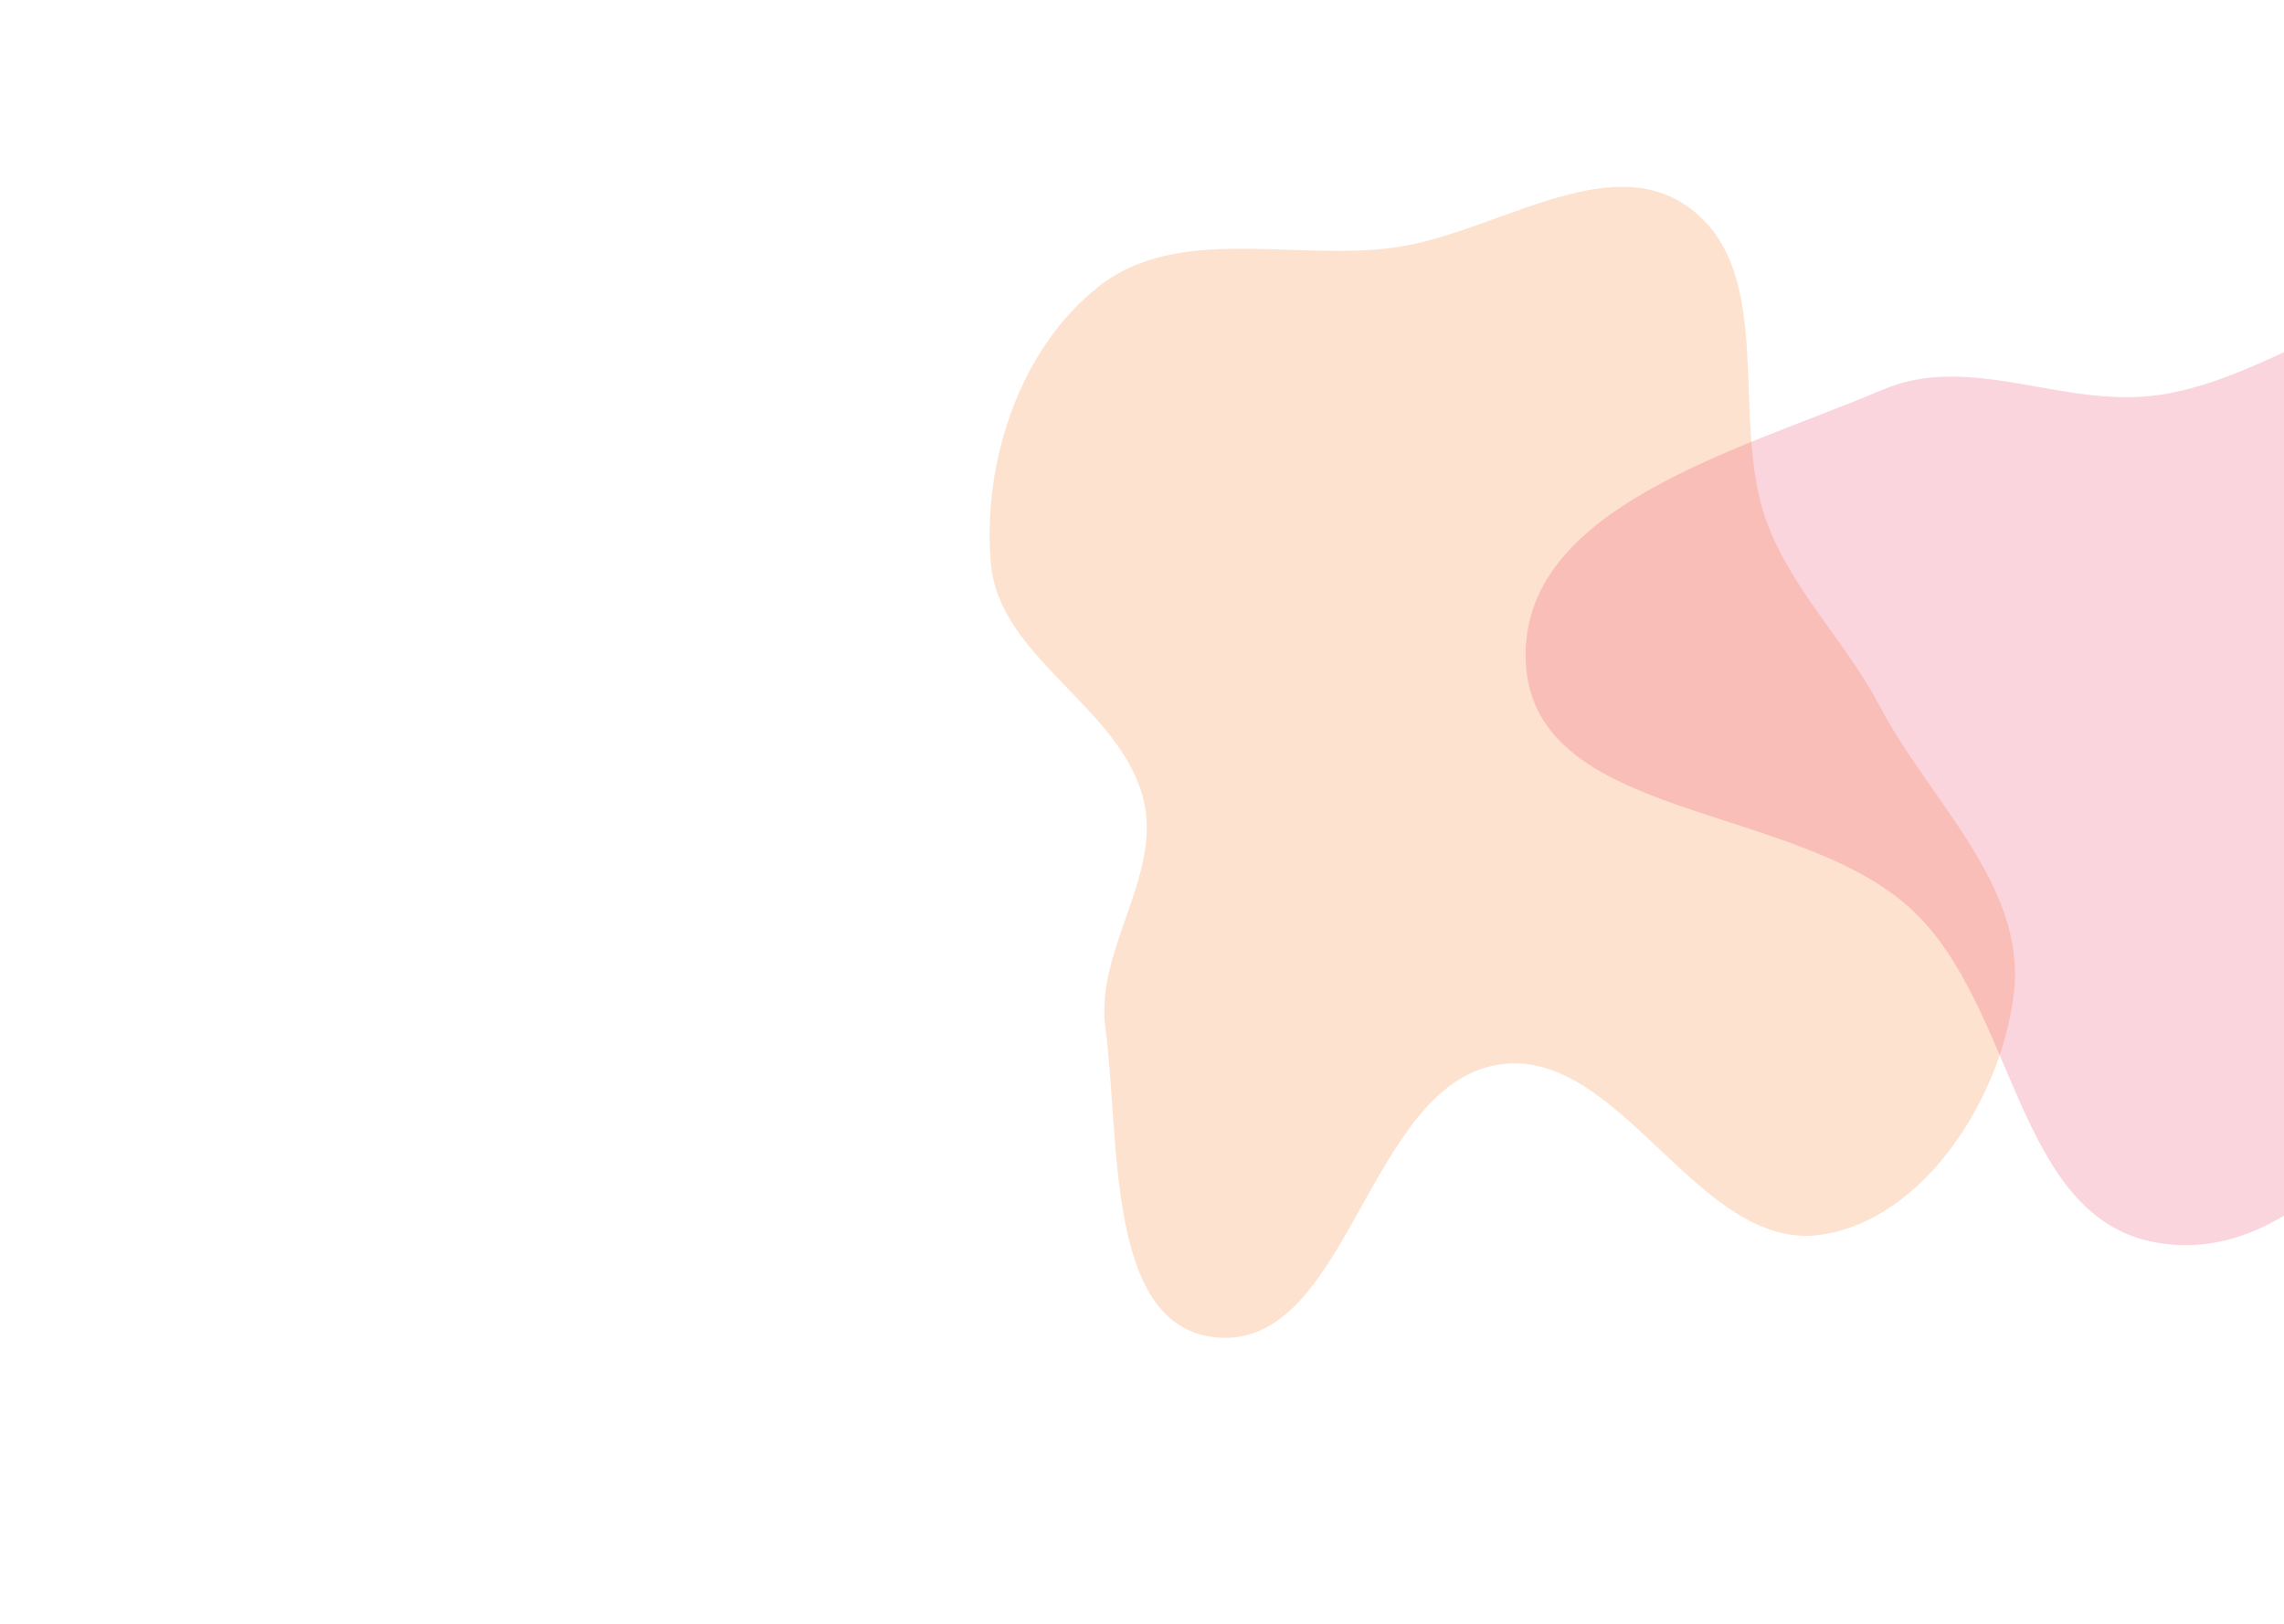 <?xml version="1.0" encoding="UTF-8"?>
<svg id="Layer_1" xmlns="http://www.w3.org/2000/svg" version="1.1" viewBox="0 0 1440 1024">
  <!-- Generator: Adobe Illustrator 29.2.1, SVG Export Plug-In . SVG Version: 2.1.0 Build 116)  -->
  <defs>
    <style>
      .st0 {
        fill: #fa6f15;
      }

      .st0, .st1 {
        fill-rule: evenodd;
        isolation: isolate;
        opacity: .2;
      }

      .st1 {
        fill: #eb2f5b;
      }
    </style>
  </defs>
  <path class="st0" d="M692.7,180.6c50-39.2,122.8-16,185.7-24.4,63.3-8.4,135.4-63.1,186.8-25.1,56,41.4,24.4,134.3,49.2,199.4,16.2,42.6,49.3,74.1,70.5,114.4,31.5,59.9,92.4,113.3,84.9,180.6-7.4,66-56.3,143.9-122.1,153.2-77.3,10.9-126.7-120.3-203.6-107.2-82.6,14-94,179.8-177.4,171.9-70-6.6-60.4-125.6-69.8-195.3-6.6-49.1,35.9-95.9,24-144-14.4-58.4-91-89-96.2-148.8-5.5-63.3,18-135.4,68-174.6h0Z"/>
  <path class="st1" d="M1359.5,249.3c79.7-10.6,149.9-84.8,225.1-56.4,102.4,38.7,222.6,115.7,221.6,225.3-1.1,109.5-141.1,151.7-225.9,221-70.8,57.9-130.8,160.2-220.8,144.4-89.1-15.7-88.1-149.2-154.8-210.5-73.5-67.5-237.3-55.2-242.7-154.9-5.3-98.2,134.7-134.1,225.1-172.5,55-23.4,113.1,11.5,172.3,3.6h0Z"/>
</svg>